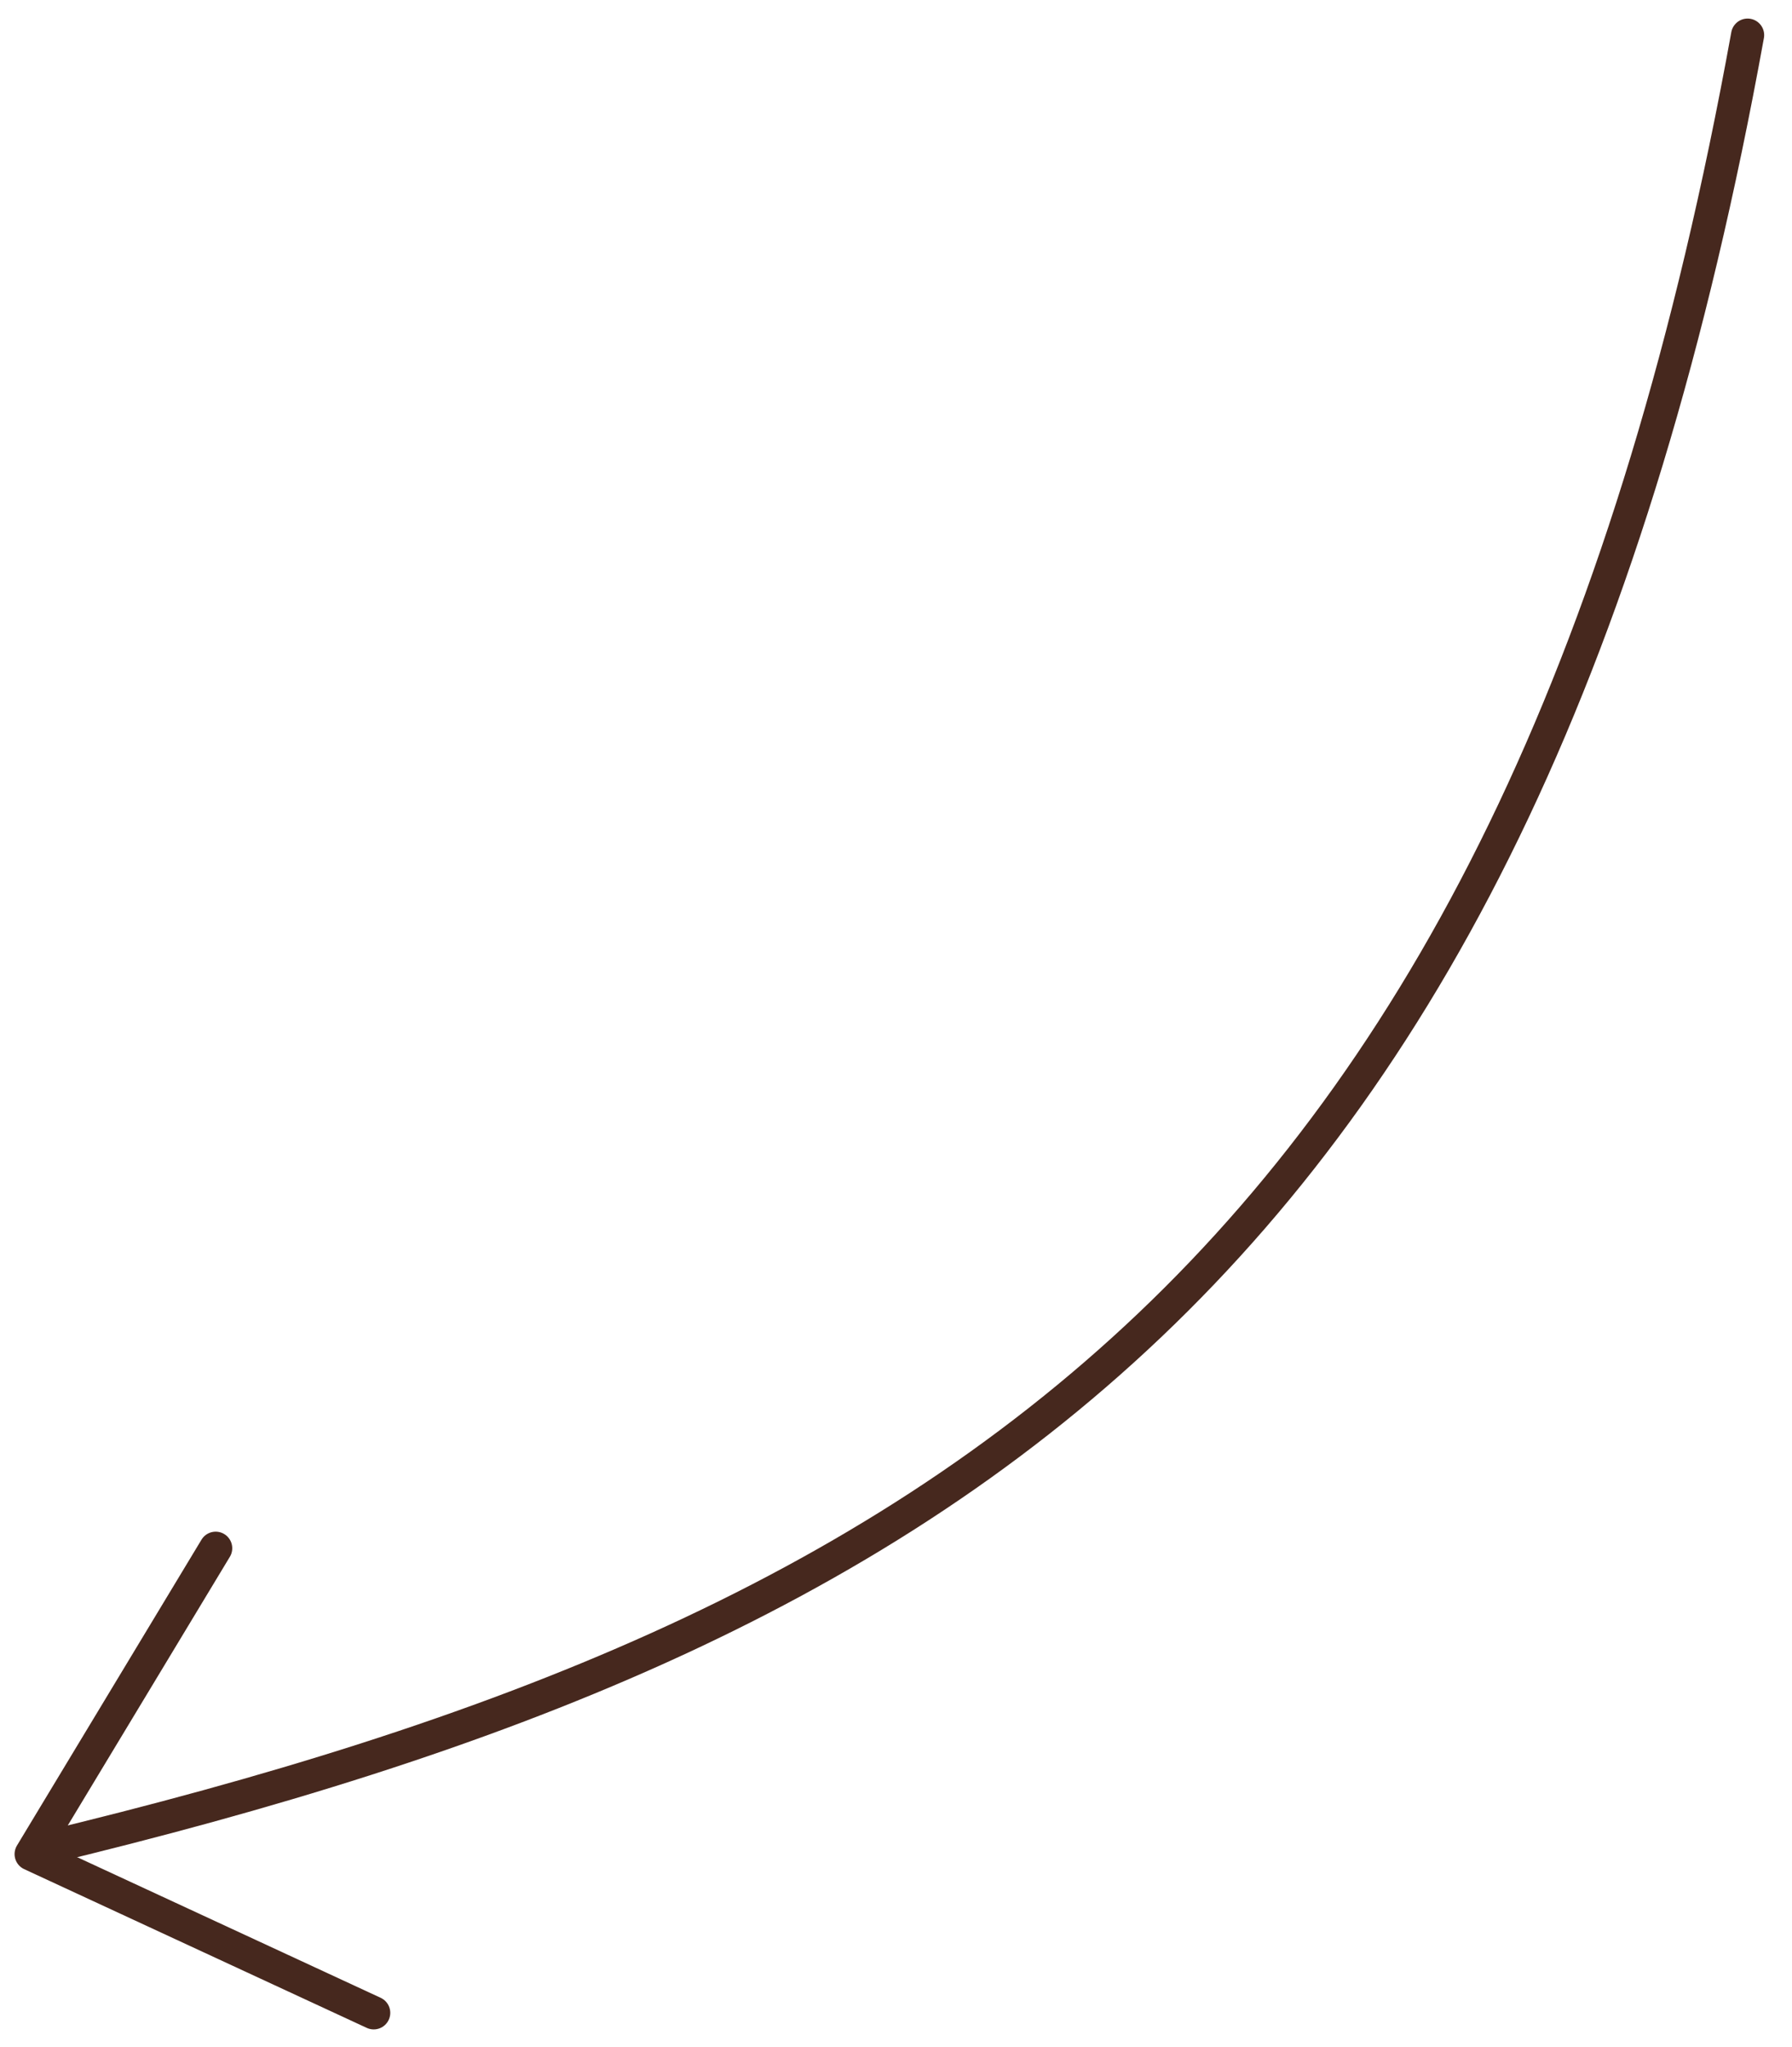 <?xml version="1.0" encoding="utf-8"?>
<!-- Generator: Adobe Illustrator 24.2.3, SVG Export Plug-In . SVG Version: 6.00 Build 0)  -->
<svg version="1.1" id="Layer_1" xmlns="http://www.w3.org/2000/svg" xmlns:xlink="http://www.w3.org/1999/xlink" x="0px" y="0px"
	 viewBox="0 0 54.09 61.77" style="enable-background:new 0 0 54.09 61.77;" xml:space="preserve">
<style type="text/css">
	.st0{fill:none;stroke:rgb(70,40,30);stroke-linecap:round;stroke-linejoin:round;stroke-miterlimit:10;}
</style>
<path class="st0" d="M52.75,1.06c-6.78,37.4-24.18,48.17-51.49,54.73"/>
<polyline class="st0" points="6.51,46.72 0.94,55.95 11.28,60.74 "/>
</svg>
